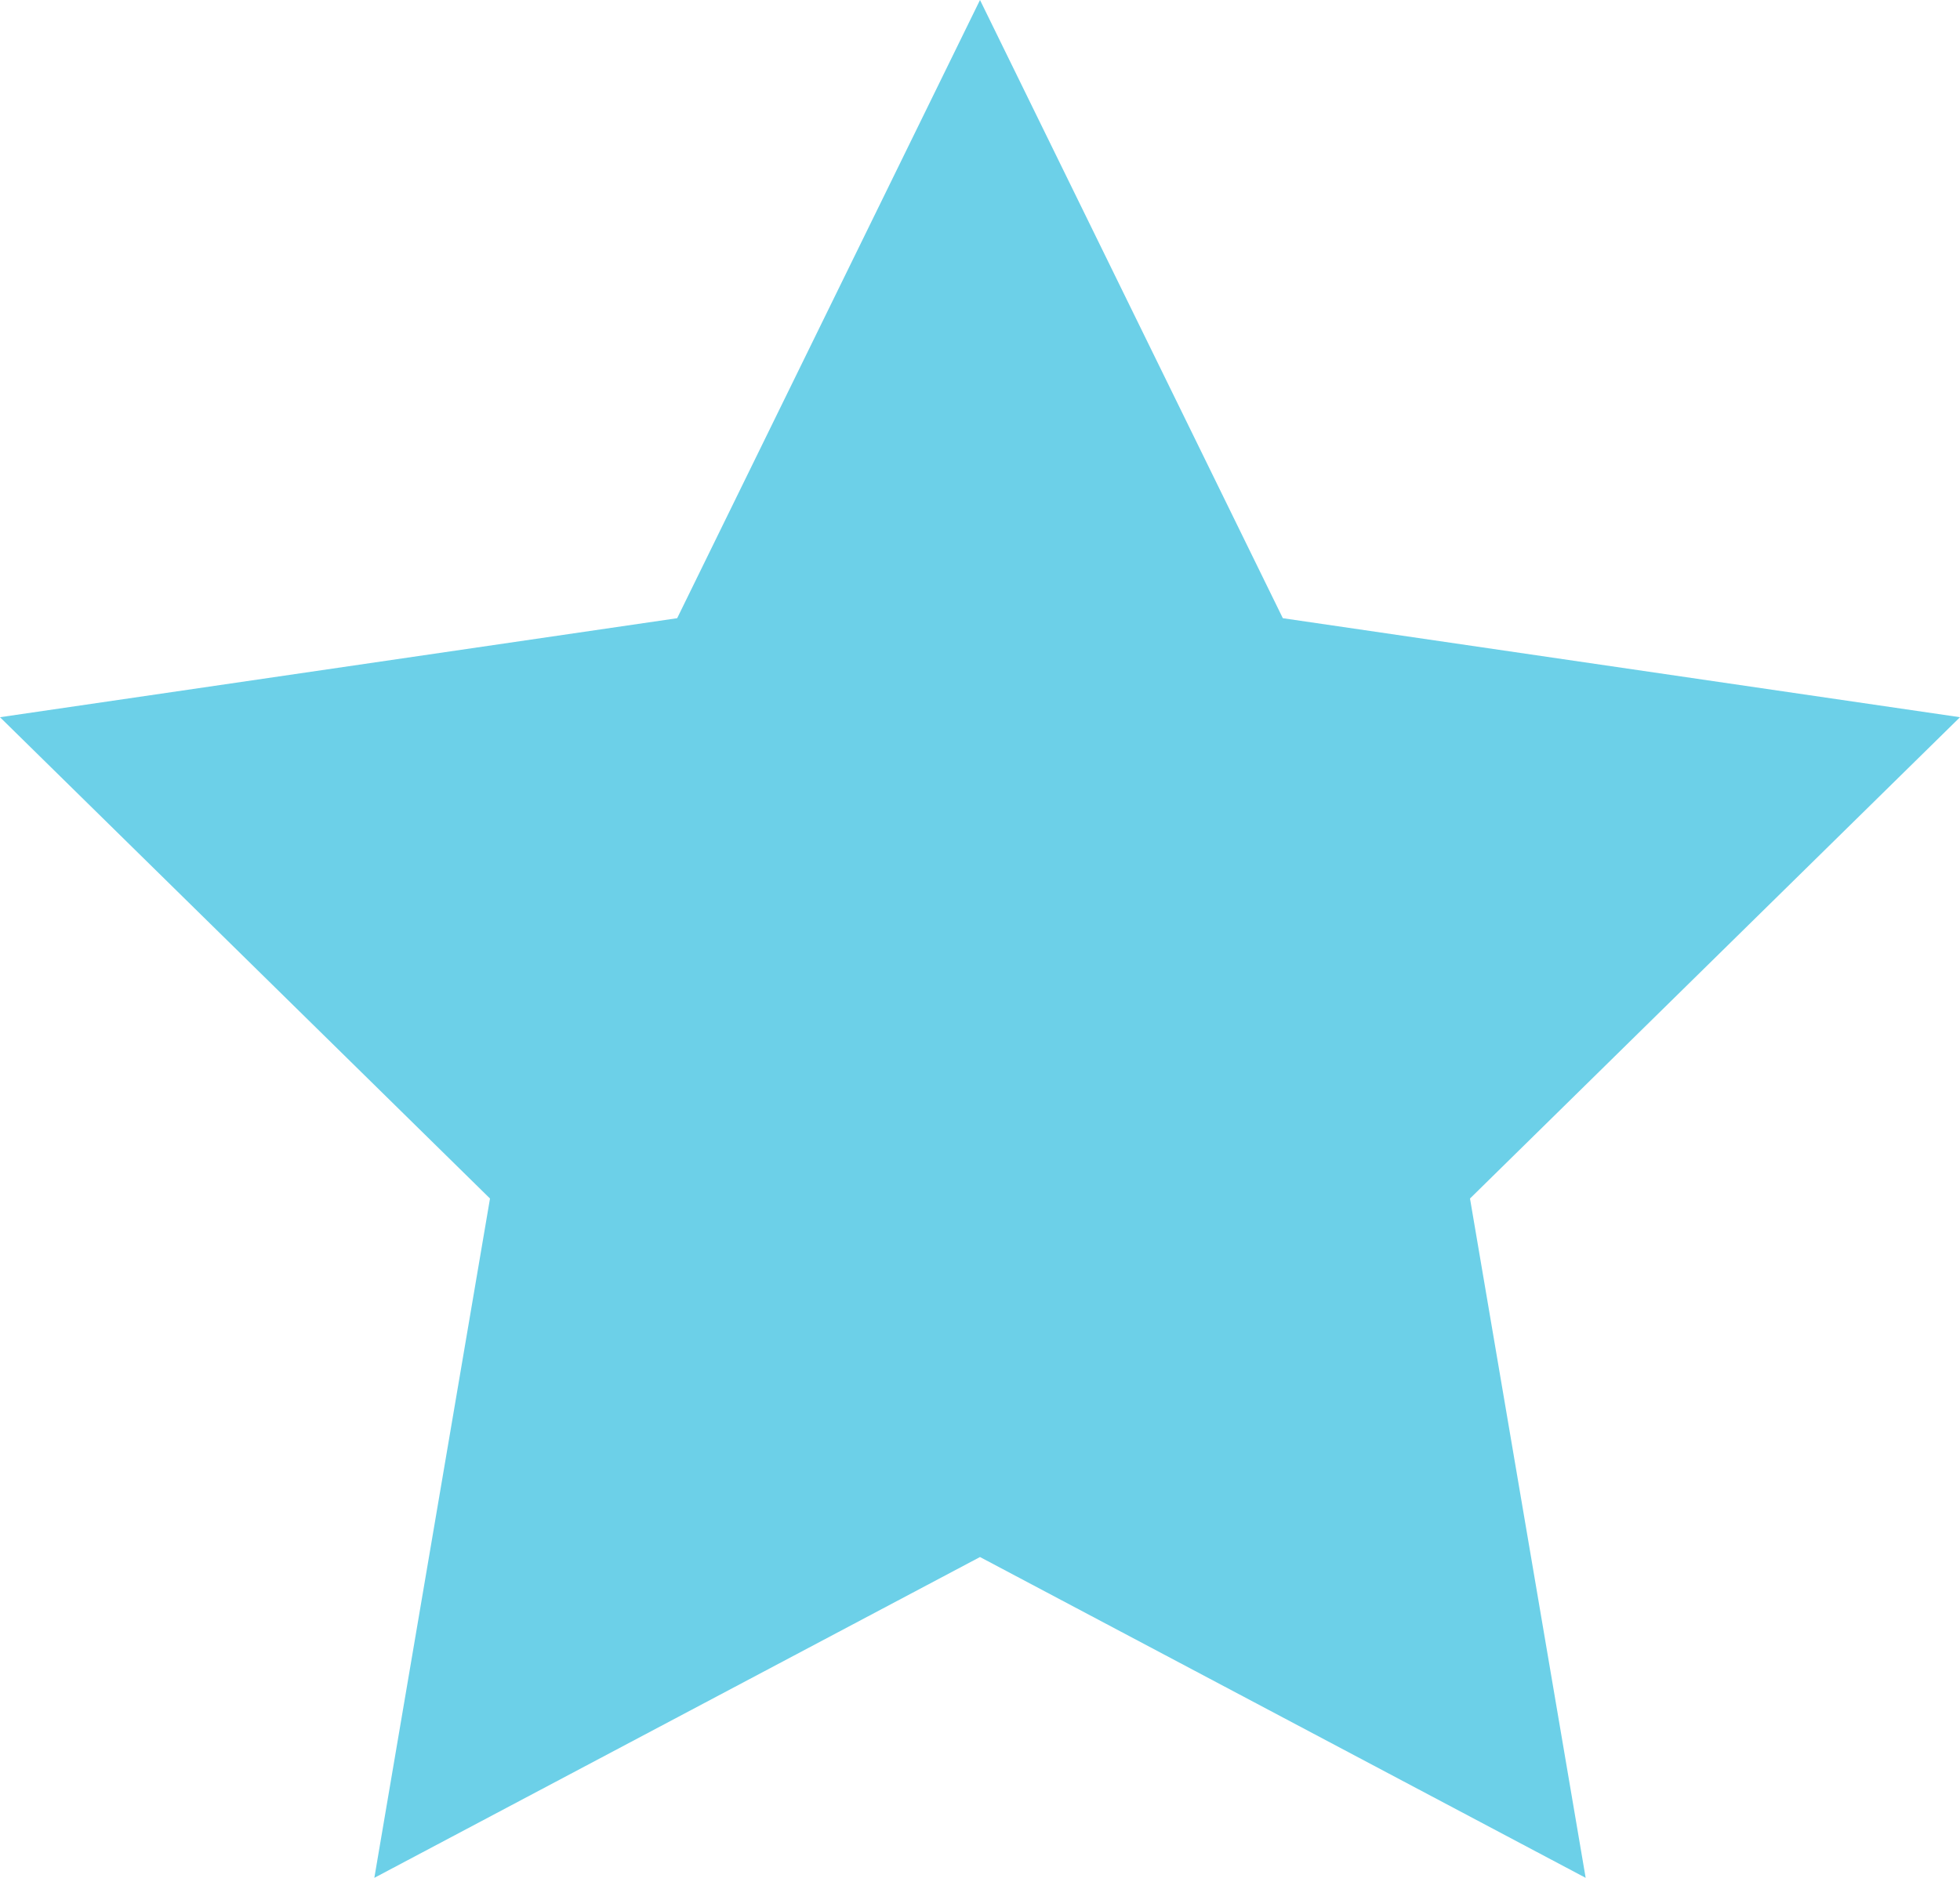 <?xml version="1.0" encoding="UTF-8"?>
<svg id="Layer_2" data-name="Layer 2" xmlns="http://www.w3.org/2000/svg" viewBox="0 0 109.64 105.07">
  <defs>
    <style>
      .cls-1 {
        fill: #6cd0e8;
      }
    </style>
  </defs>
  <g id="Layer_2-2" data-name="Layer 2">
    <polygon class="cls-1" points="109.64 40.13 71.76 34.59 54.82 0 37.88 34.59 0 40.13 27.41 67.06 20.94 105.07 54.82 87.12 88.7 105.07 82.23 67.06 109.64 40.13"/>
  </g>
</svg>